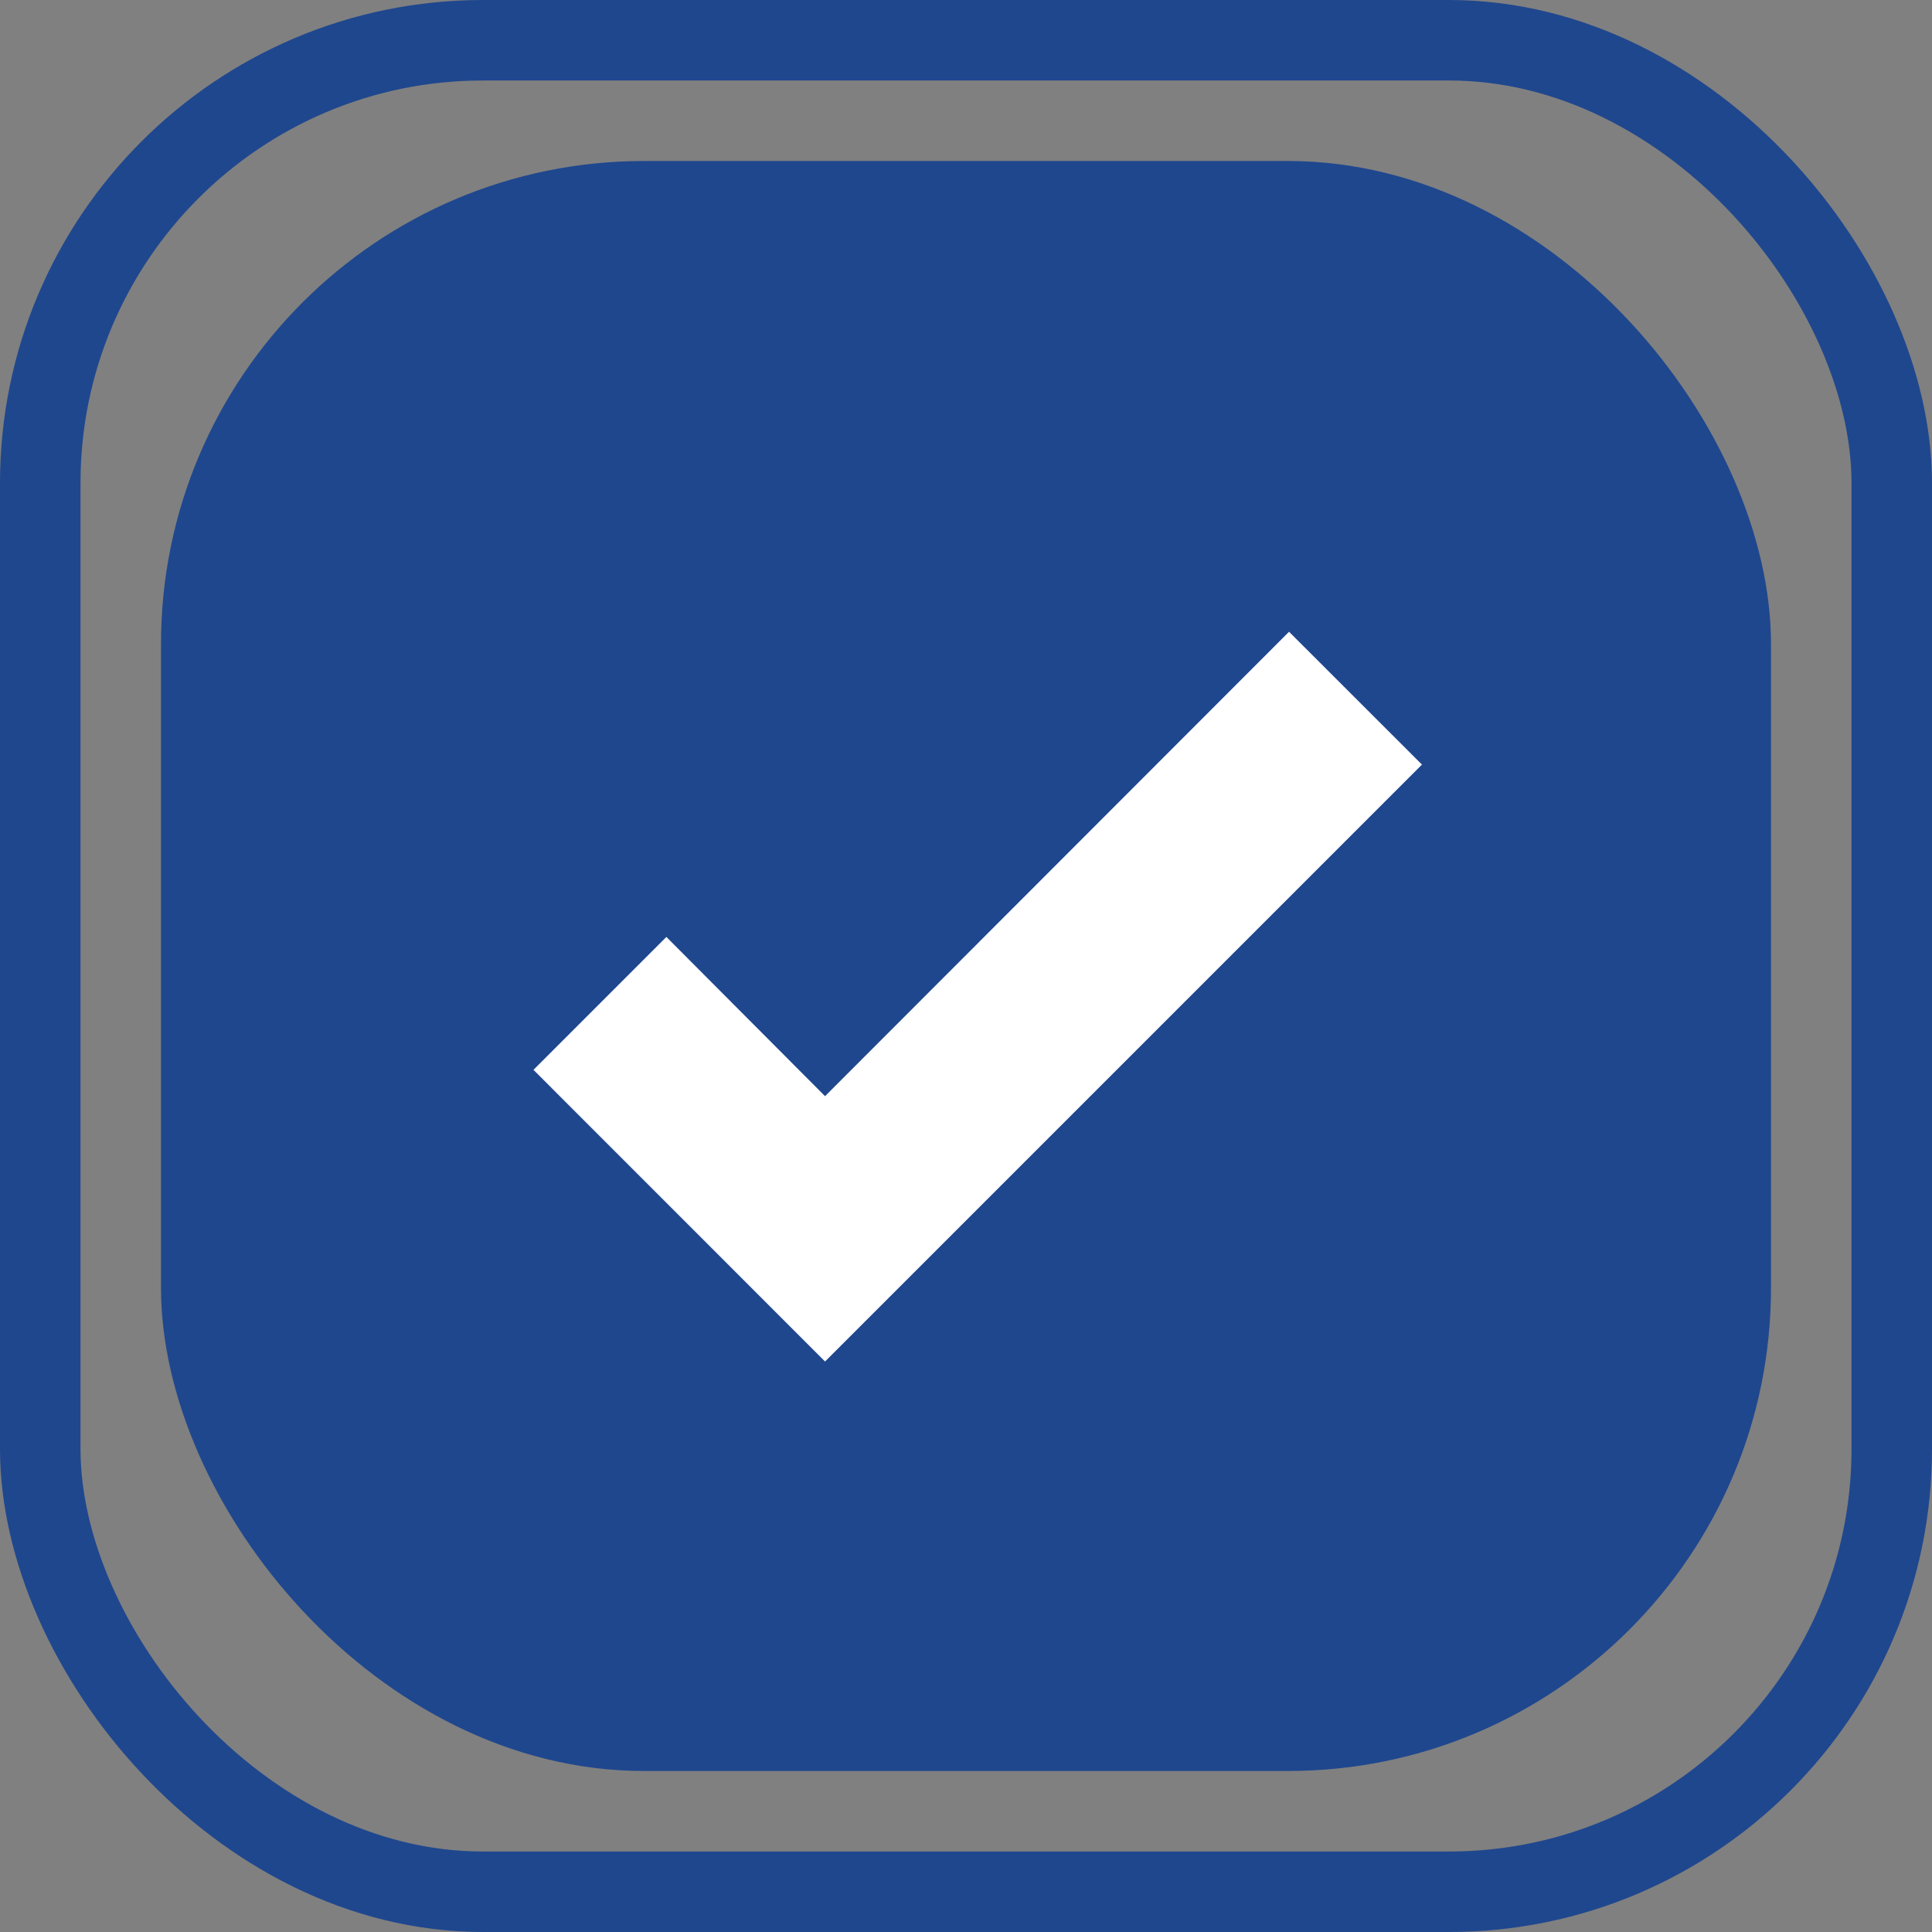 <?xml version="1.0" encoding="UTF-8"?> <svg xmlns="http://www.w3.org/2000/svg" width="24" height="24" viewBox="0 0 24 24" fill="none"><rect x="0" y="0" width="24" height="24" fill="#808080" stroke="none"/> <rect x="0.5" y="0.5" width="23" height="23" rx="5.5" stroke="#1F478E"></rect> <rect x="2" y="2" width="20" height="20" rx="6" fill="#1F478E"></rect> <path d="M10.249 16.913L6.627 13.29L8.278 11.639L10.249 13.617L16.013 7.848L17.664 9.498L10.249 16.913Z" fill="white"></path> </svg> 